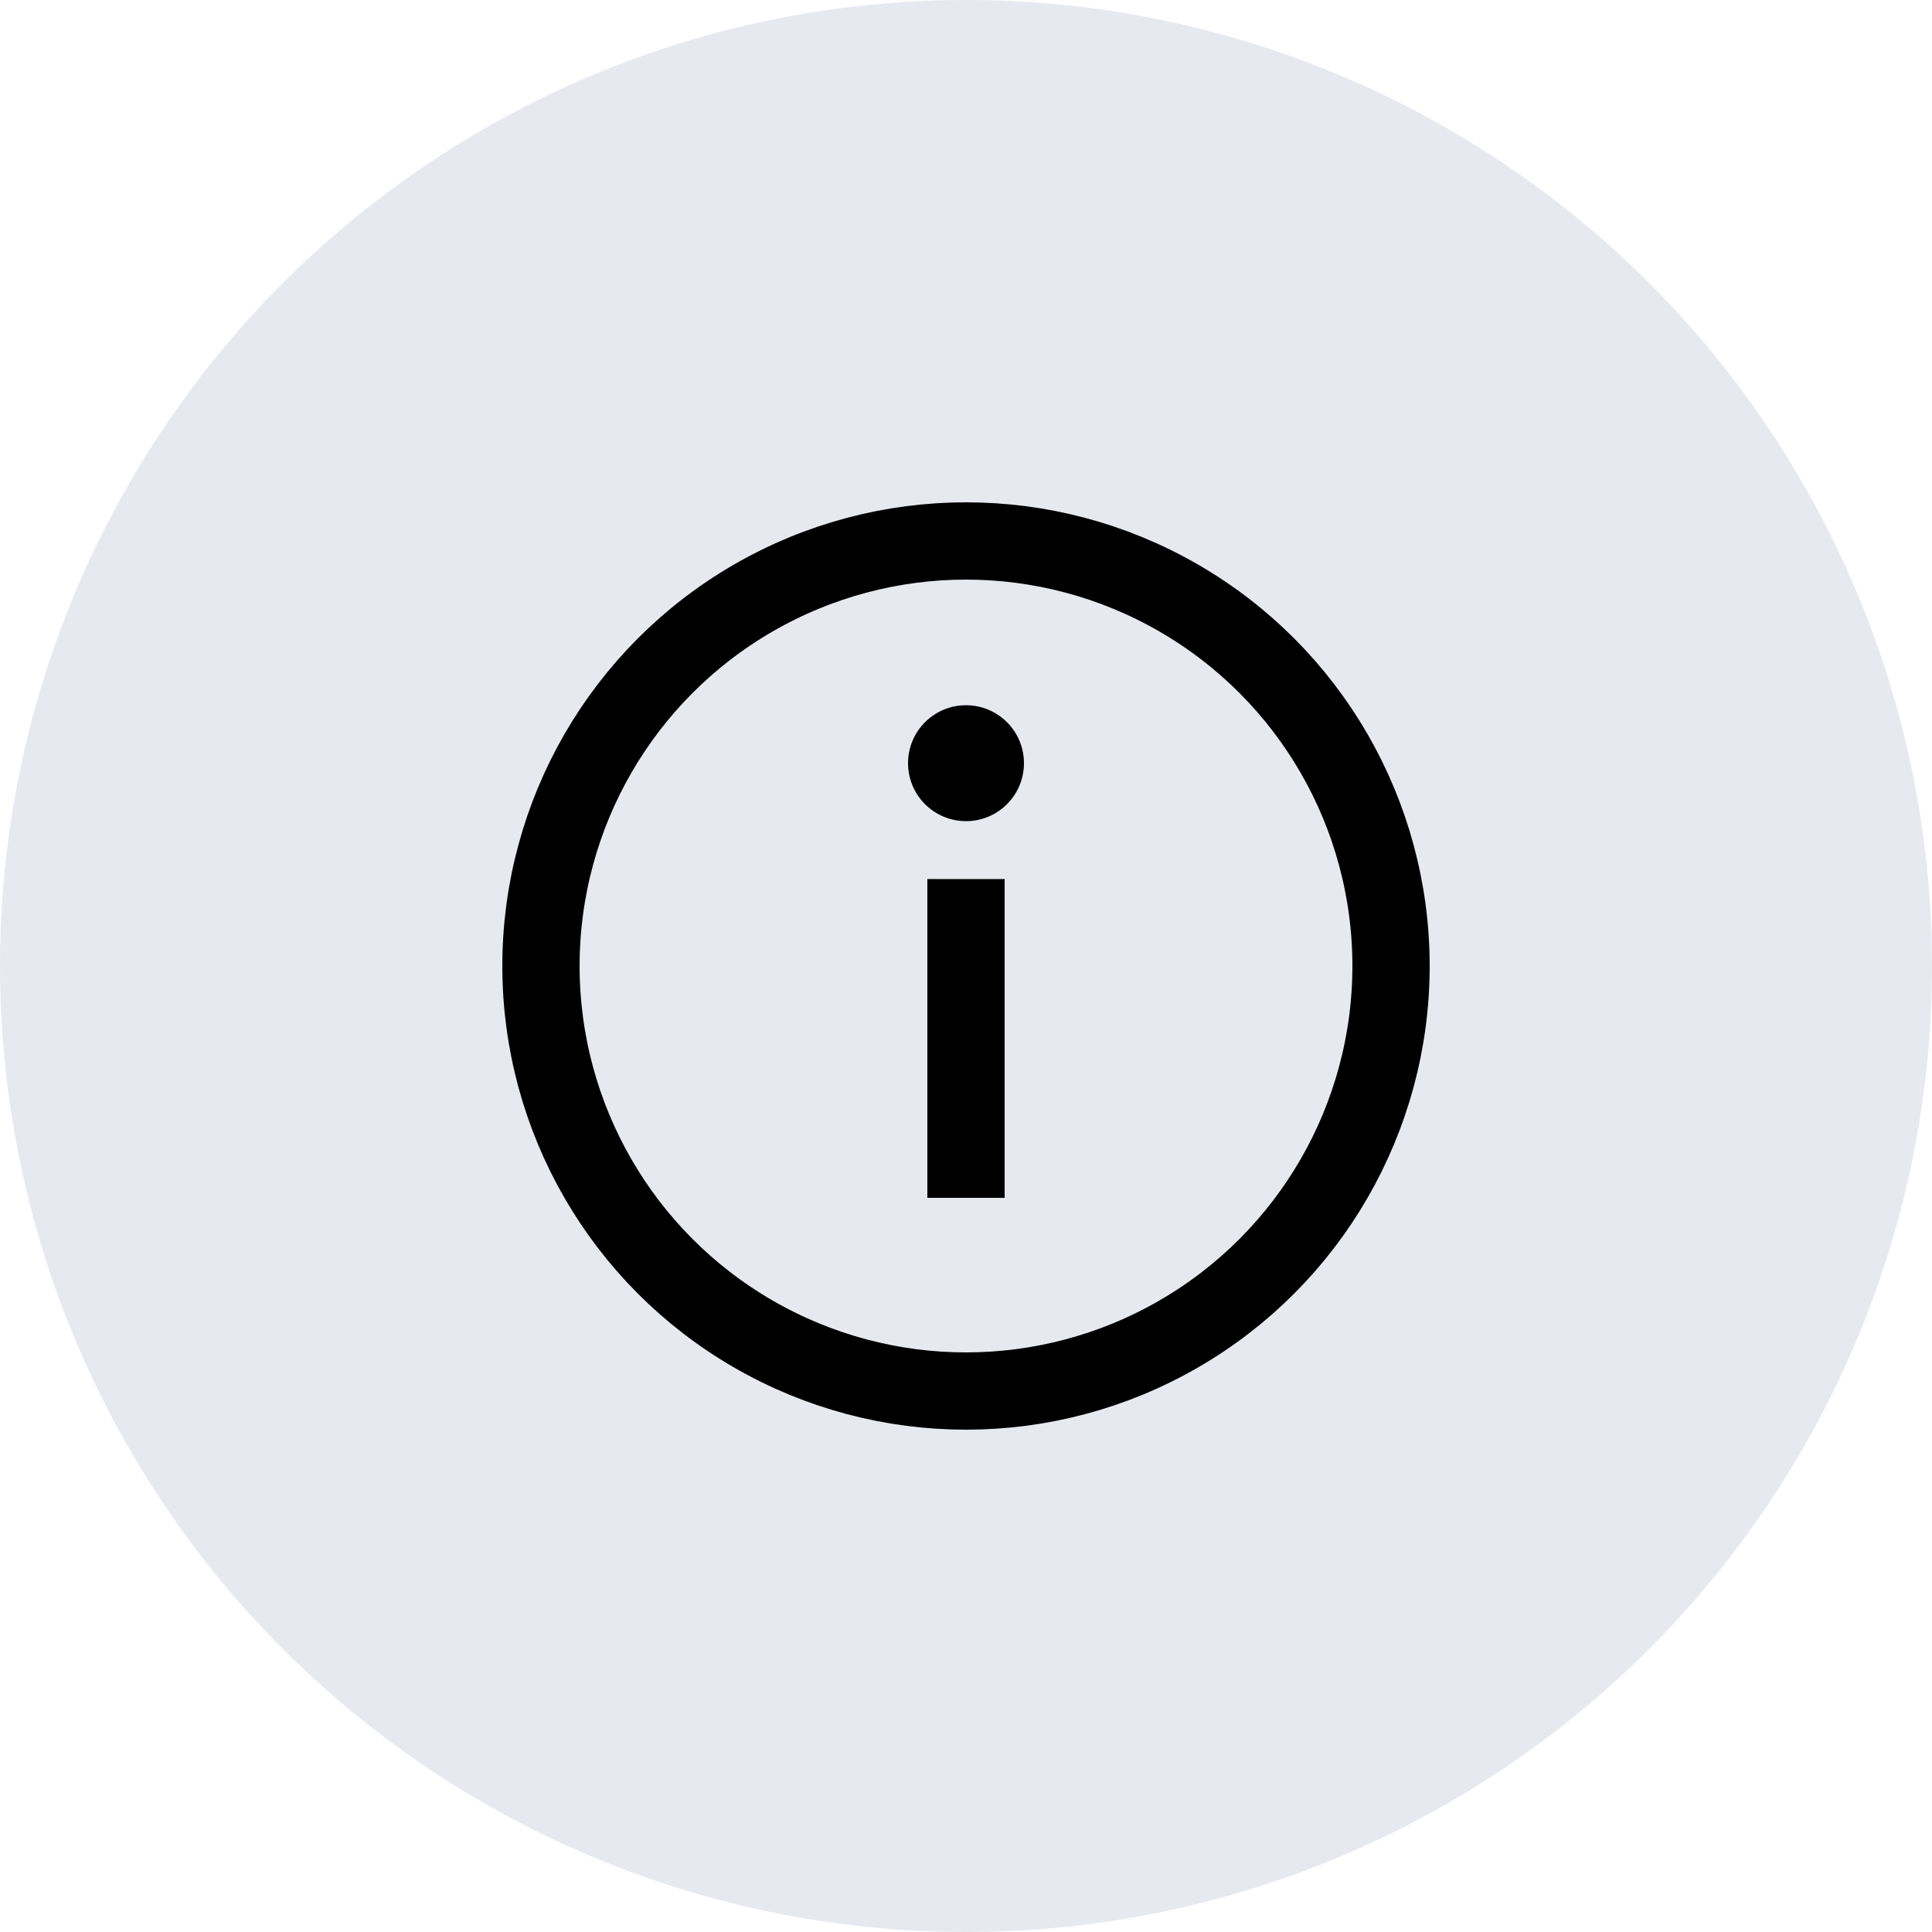 <svg width="40" height="40" viewBox="0 0 40 40" fill="none" xmlns="http://www.w3.org/2000/svg">
<circle cx="20" cy="20" r="20" fill="#E7E9F1"/>
<circle cx="20" cy="20" r="8.8" stroke="black" stroke-width="1.6"/>
<path d="M20 24.8L20 18.2" stroke="black" stroke-width="1.6"/>
<ellipse cx="20" cy="15.801" rx="1.2" ry="1.2" fill="black"/>
</svg>
